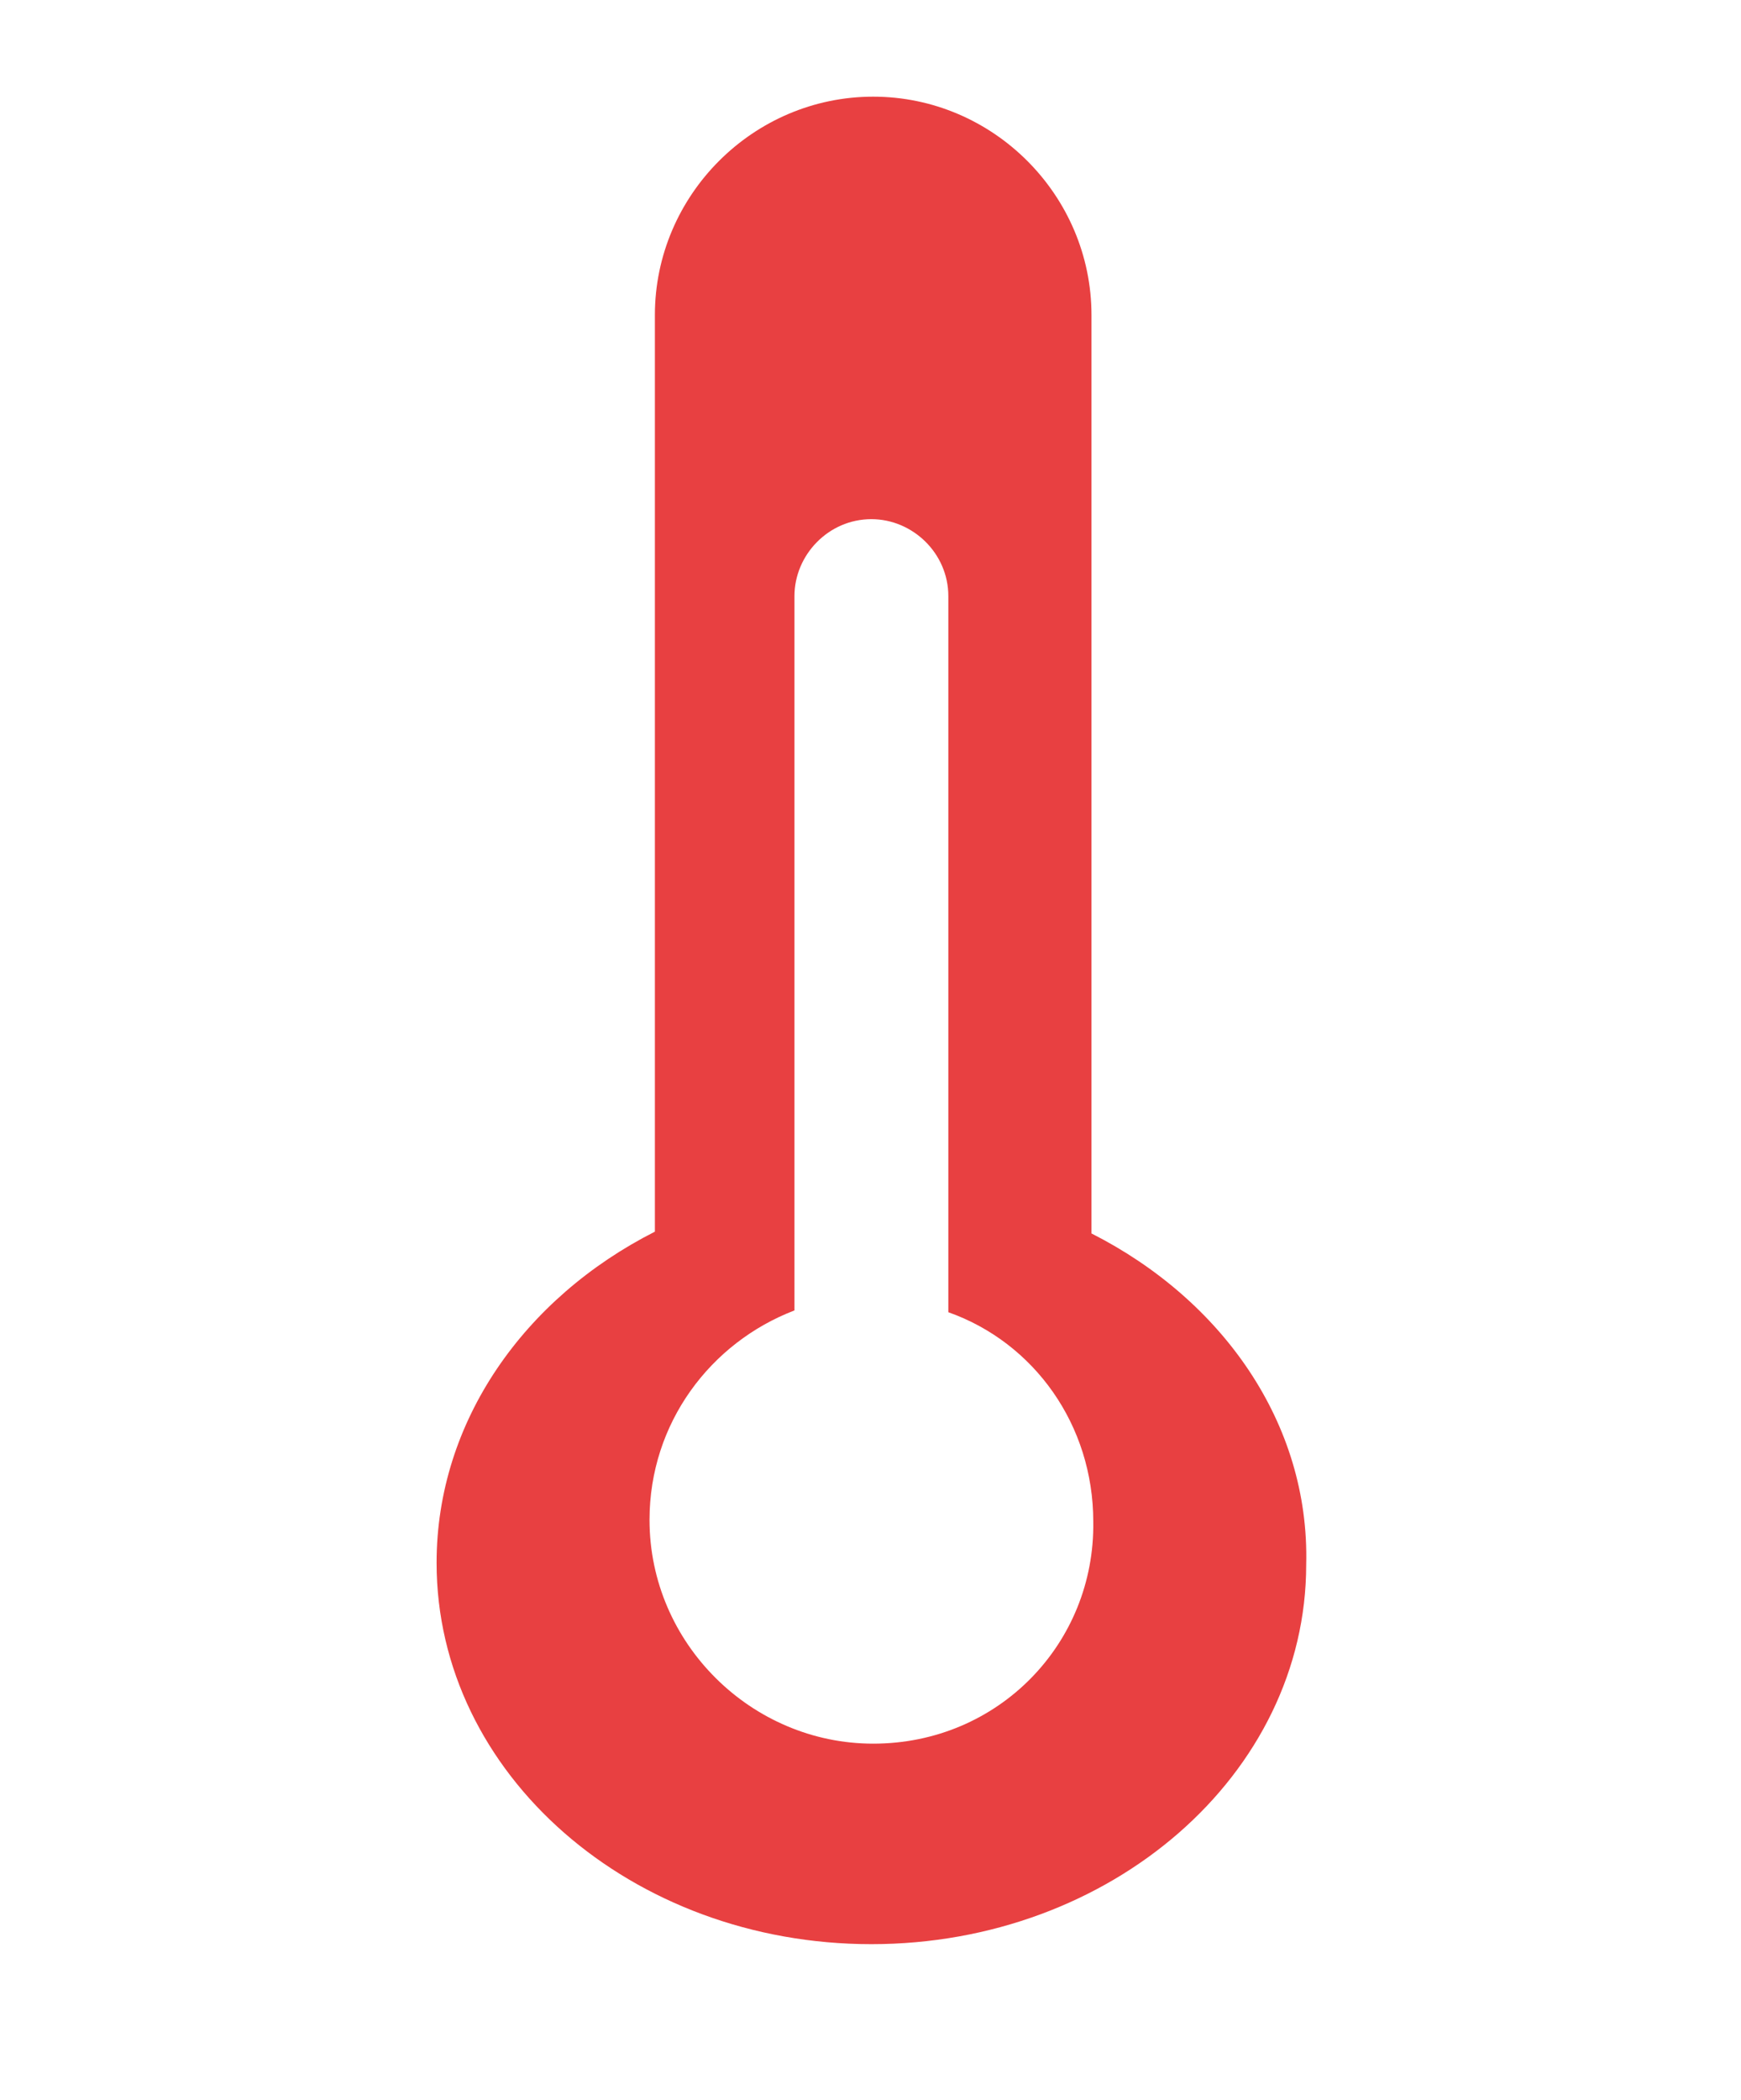 <?xml version="1.0" encoding="utf-8"?>
<!-- Generator: Adobe Illustrator 27.4.1, SVG Export Plug-In . SVG Version: 6.00 Build 0)  -->
<svg version="1.1" id="Livello_1" xmlns="http://www.w3.org/2000/svg" xmlns:xlink="http://www.w3.org/1999/xlink" x="0px" y="0px"
	 viewBox="0 0 97.3 117.3" style="enable-background:new 0 0 97.3 117.3;" xml:space="preserve">
<style type="text/css">
	.st0{fill:#E84041;}
</style>
<path class="st0" d="M61,68.9V17.6c0-6.7-5.5-12.2-12.2-12.2s-12.2,5.5-12.2,12.2v51.2l0,0c-7.3,3.7-12.2,10.6-12.2,18.5
	c0,11.8,10.9,21.3,24.3,21.3S73,99.1,73,87.4C73.2,79.5,68.3,72.6,61,68.9z M48.8,97.4c-6.8,0-12.5-5.6-12.5-12.5
	c0-5.4,3.4-9.9,8.1-11.7V33.3c0-2.3,1.9-4.3,4.3-4.3c2.3,0,4.3,1.9,4.3,4.3v40c4.8,1.7,8.1,6.3,8.1,11.7
	C61.2,91.8,55.8,97.4,48.8,97.4z"/>
</svg>
